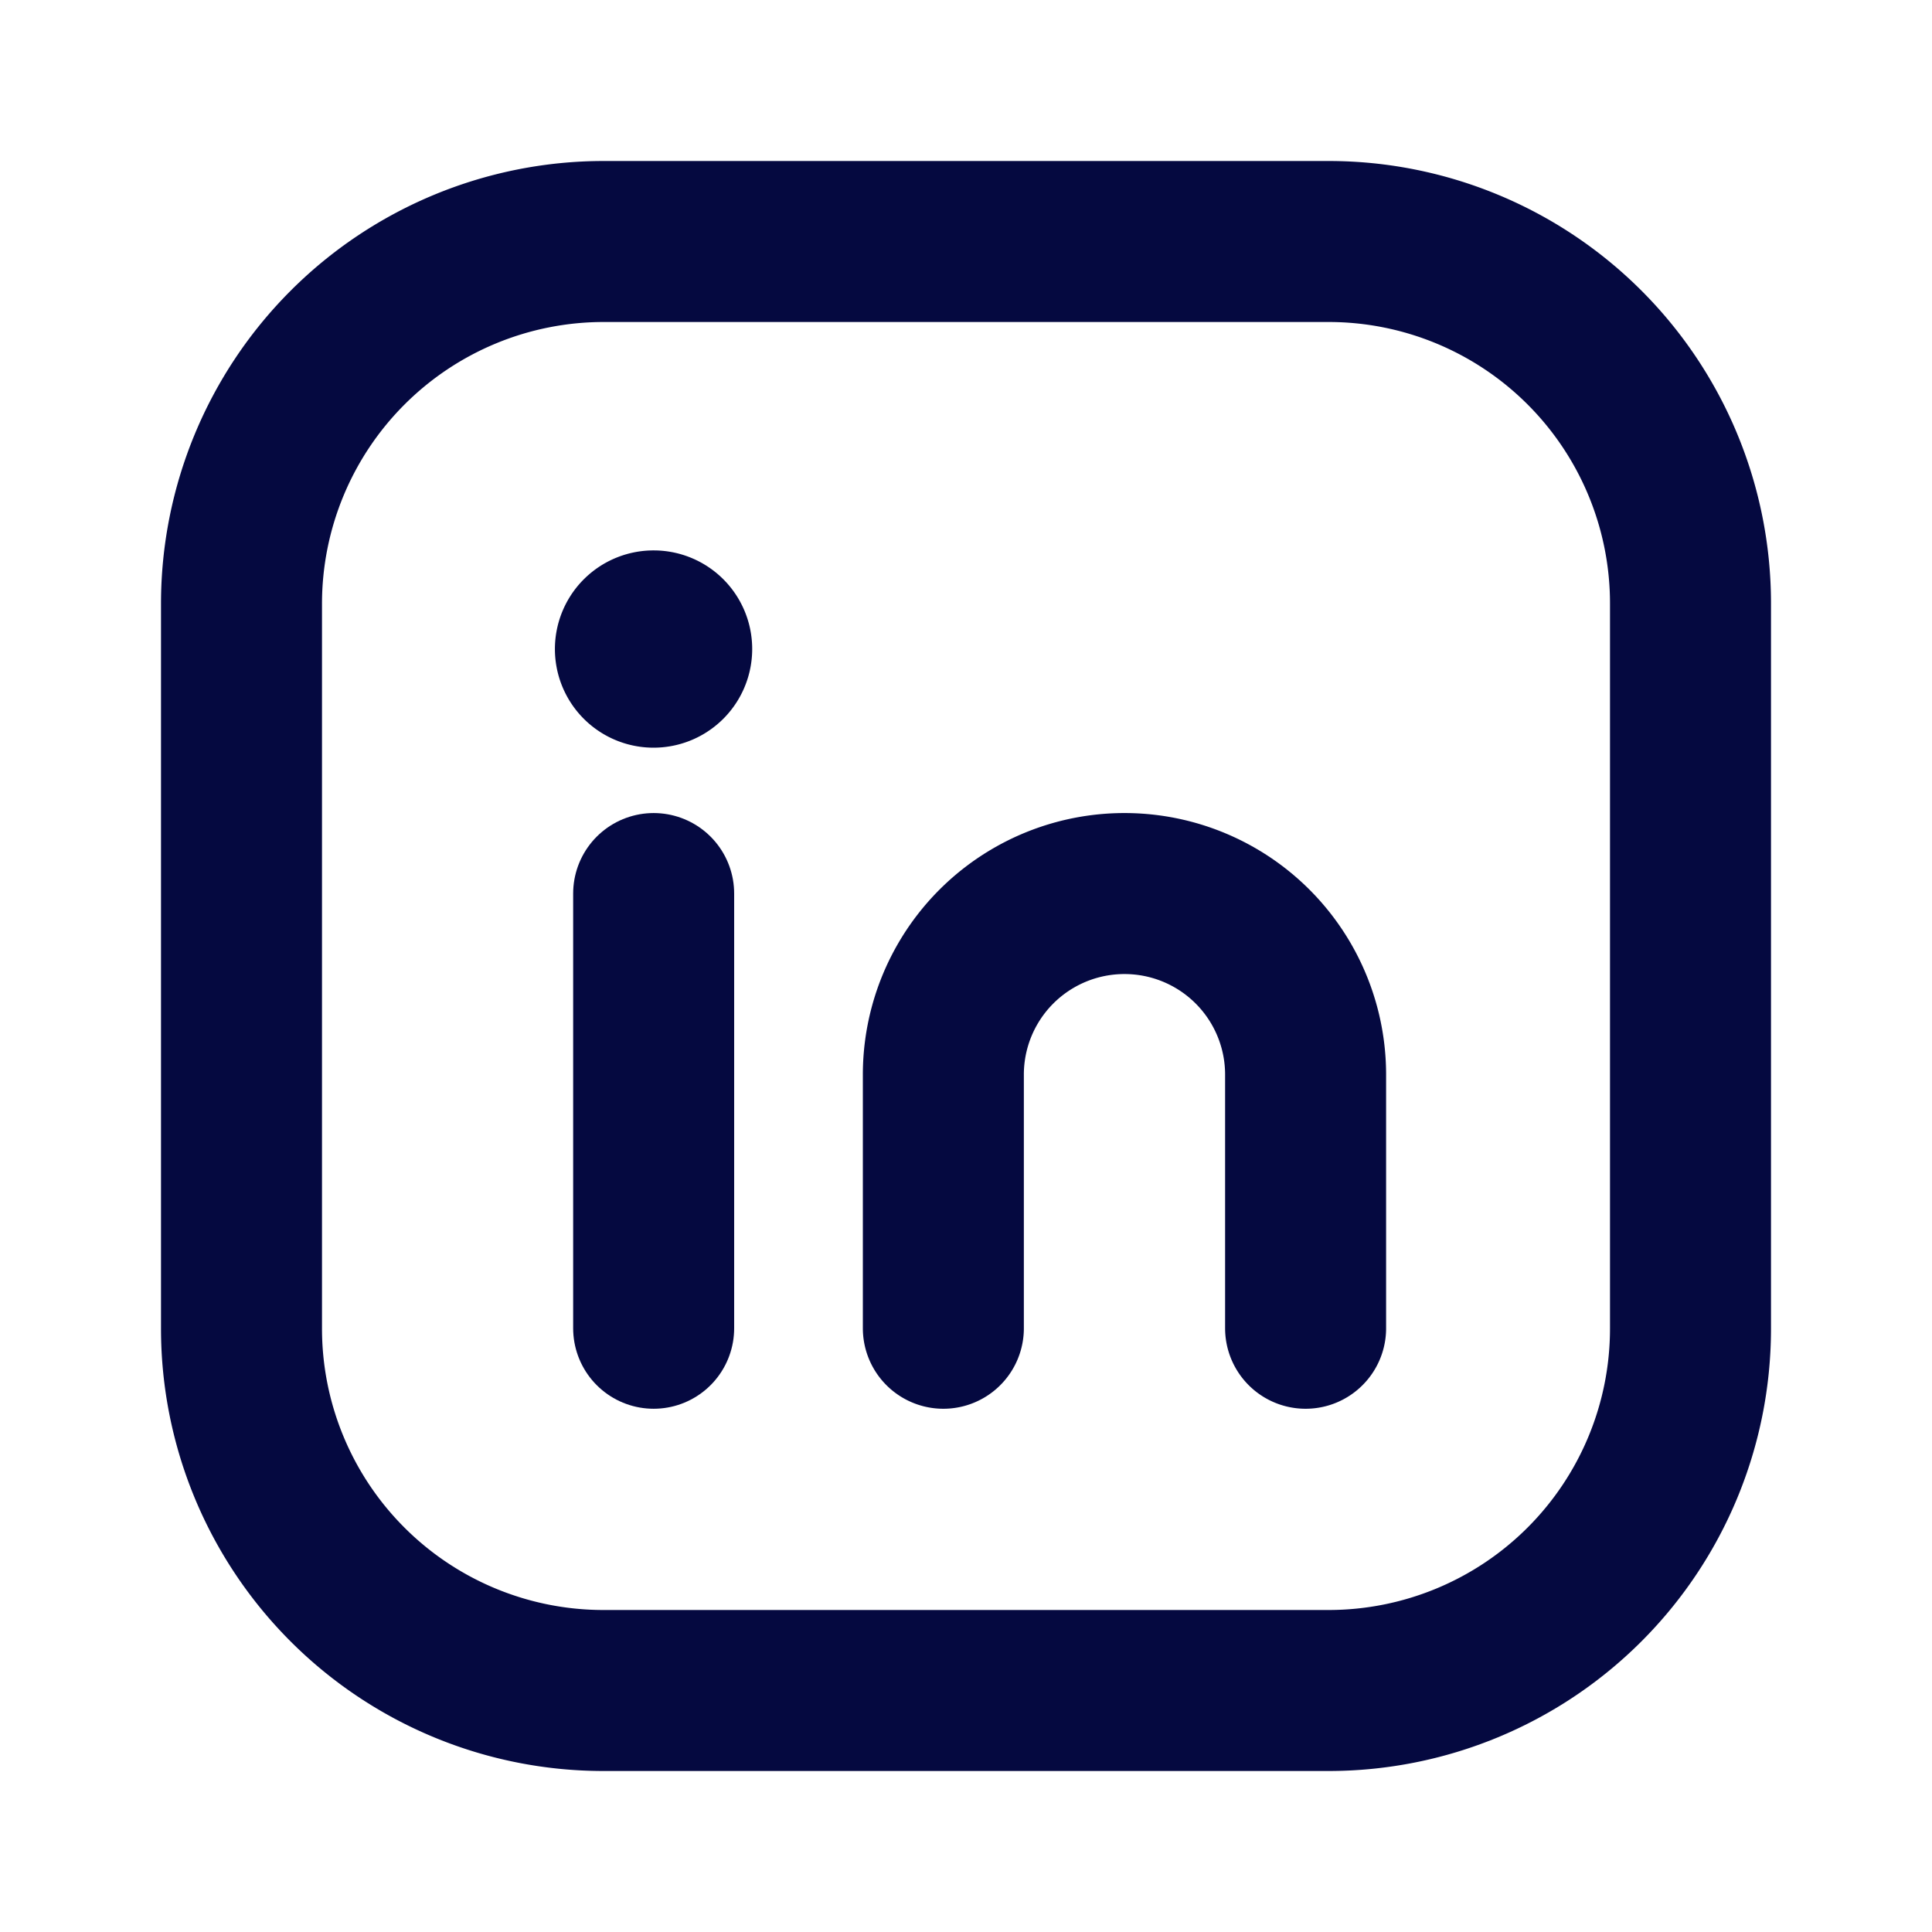 <svg id="Linkedin_Copy_6" data-name="Linkedin Copy 6" xmlns="http://www.w3.org/2000/svg" width="18" height="18" viewBox="0 0 18 18">
  <path id="Path" d="M3.375,0h6.753A3.372,3.372,0,0,1,13.5,3.372v6.757A3.372,3.372,0,0,1,10.128,13.5H3.372A3.372,3.372,0,0,1,0,10.128V3.375A3.375,3.375,0,0,1,3.375,0Z" transform="translate(2.25 2.25)" fill="none" stroke="#050940" stroke-linecap="round" stroke-linejoin="round" stroke-miterlimit="10" stroke-width="1.5"/>
  <path id="Path-2" data-name="Path" d="M.375,0V4.05" transform="translate(5.715 8.325)" fill="none" stroke="#050940" stroke-linecap="round" stroke-linejoin="round" stroke-miterlimit="10" stroke-width="1.5"/>
  <g id="Group" transform="translate(5.714 5.672)">
    <path id="Path-3" data-name="Path" d="M0,4.05V1.688A1.687,1.687,0,0,1,1.688,0h0A1.687,1.687,0,0,1,3.375,1.688V4.05" transform="translate(3.075 2.653)" fill="none" stroke="#050940" stroke-linecap="round" stroke-linejoin="round" stroke-miterlimit="10" stroke-width="1.5"/>
    <path id="Path-4" data-name="Path" d="M.374.206a.169.169,0,1,0,.17.169A.168.168,0,0,0,.374.206" fill="none" stroke="#050940" stroke-linecap="round" stroke-linejoin="round" stroke-miterlimit="10" stroke-width="1.5"/>
  </g>
  <path id="Path-5" data-name="Path" d="M0,0H18V18H0Z" transform="translate(0 18) rotate(-90)" fill="none"/>
</svg>

